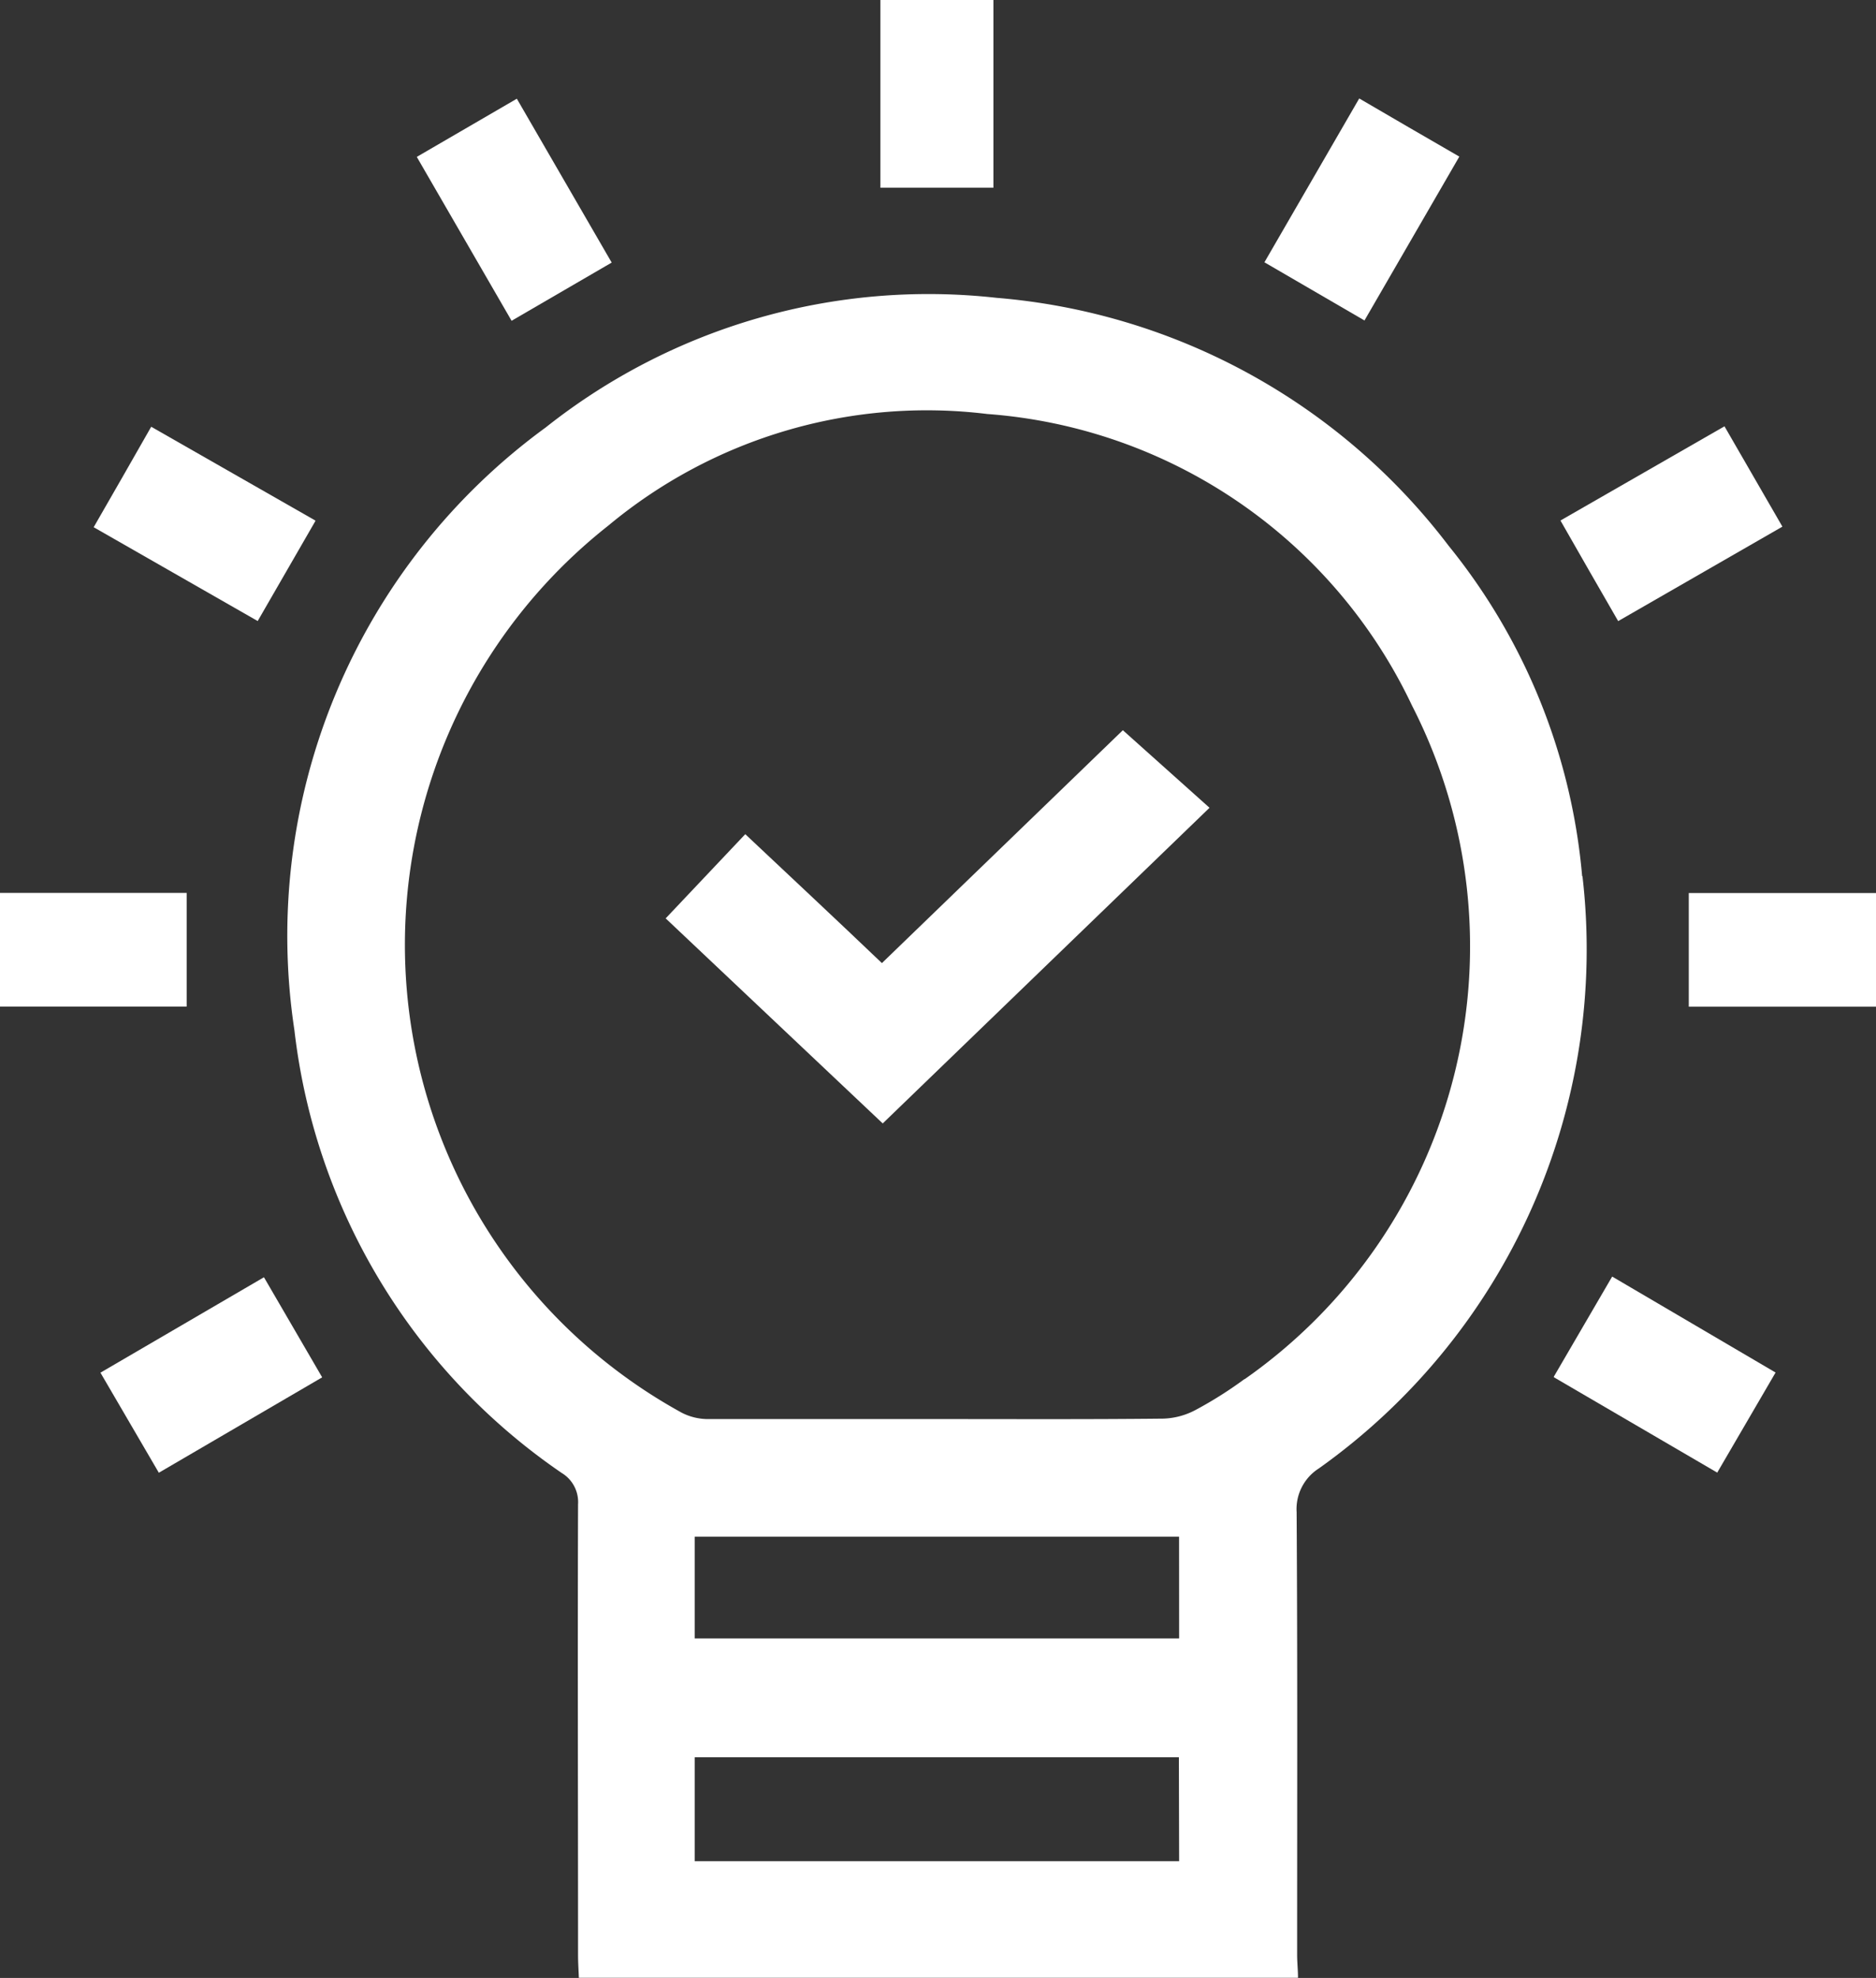 <svg id="Group_369" data-name="Group 369" xmlns="http://www.w3.org/2000/svg" width="30" height="31.619" viewBox="0 0 30 31.619">
  <rect x="0" y="0" width="30" height="31.619" fill="#333333" stroke="none"/>
  <g id="Group_368" data-name="Group 368">
    <rect id="Rectangle_196" data-name="Rectangle 196" width="2.994" height="1.817" transform="translate(27.006 14.276)" fill="#fff"/>
    <rect id="Rectangle_197" data-name="Rectangle 197" width="2.985" height="1.817" transform="translate(0 14.274)" fill="#fff"/>
    <rect id="Rectangle_198" data-name="Rectangle 198" width="1.807" height="3.001" transform="translate(14.079)" fill="#fff"/>
    <path id="Path_465" data-name="Path 465" d="M333.952,445.563c-.547-.317-1.067-.616-1.6-.929l-1.516,2.619,1.6.93,1.517-2.62" transform="translate(-310.616 -443.06)" fill="#fff"/>
    <path id="Path_466" data-name="Path 466" d="M320.954,449.9l-2.626-1.5c-.316.558-.614,1.072-.92,1.606l2.623,1.5c.314-.545.609-1.057.923-1.6" transform="translate(-315.91 -441.578)" fill="#fff"/>
    <path id="Path_467" data-name="Path 467" d="M317.486,459.673l.934,1.6,2.612-1.525-.931-1.6-2.614,1.525" transform="translate(-315.88 -437.73)" fill="#fff"/>
    <path id="Path_468" data-name="Path 468" d="M327.426,455.6c-.733-.7-1.449-1.368-2.185-2.061l-1.273,1.346,3.471,3.278,5.226-5.046c-.466-.418-.915-.82-1.386-1.24l-3.853,3.723" transform="translate(-313.323 -440.204)" fill="#fff"/>
    <path id="Path_469" data-name="Path 469" d="M334.936,464.22a6.414,6.414,0,0,1-.782.494,1.174,1.174,0,0,1-.517.139c-1.2.013-2.409.007-3.614.007h-3.646a.925.925,0,0,1-.438-.1,8.531,8.531,0,0,1-1.178-14.182,7.959,7.959,0,0,1,6.06-1.785,8.18,8.18,0,0,1,6.793,4.661,8.443,8.443,0,0,1-2.677,10.769m-1.047,4.144h-7.747v-1.626h7.746Zm0,3.561h-7.747v-1.662h7.743Zm6.445-15.745A9.727,9.727,0,0,0,338.2,450.9a10.123,10.123,0,0,0-7.23-3.964,9.851,9.851,0,0,0-7.209,2.072,10.058,10.058,0,0,0-4.019,9.635,9.953,9.953,0,0,0,4.275,7.079.543.543,0,0,1,.261.5c-.008,2.4,0,4.8,0,7.2,0,.123.008.247.013.37h11.5c0-.123-.014-.247-.014-.37,0-2.358.007-4.716-.008-7.072a.77.77,0,0,1,.354-.7,10.179,10.179,0,0,0,4.217-9.469" transform="translate(-315.034 -442.175)" fill="#fff"/>
    <path id="Path_470" data-name="Path 470" d="M324.231,447.257l-1.517-2.62-1.6.93,1.516,2.62,1.6-.93" transform="translate(-314.449 -443.059)" fill="#fff"/>
    <path id="Path_471" data-name="Path 471" d="M337.777,449.994l-.924-1.6-2.623,1.506c.317.558.616,1.074.923,1.608l2.624-1.509" transform="translate(-309.276 -441.579)" fill="#fff"/>
    <path id="Path_472" data-name="Path 472" d="M334.154,459.749l2.613,1.525.933-1.6-2.613-1.534-.933,1.6" transform="translate(-309.306 -437.733)" fill="#fff"/>
  </g>
</svg>
